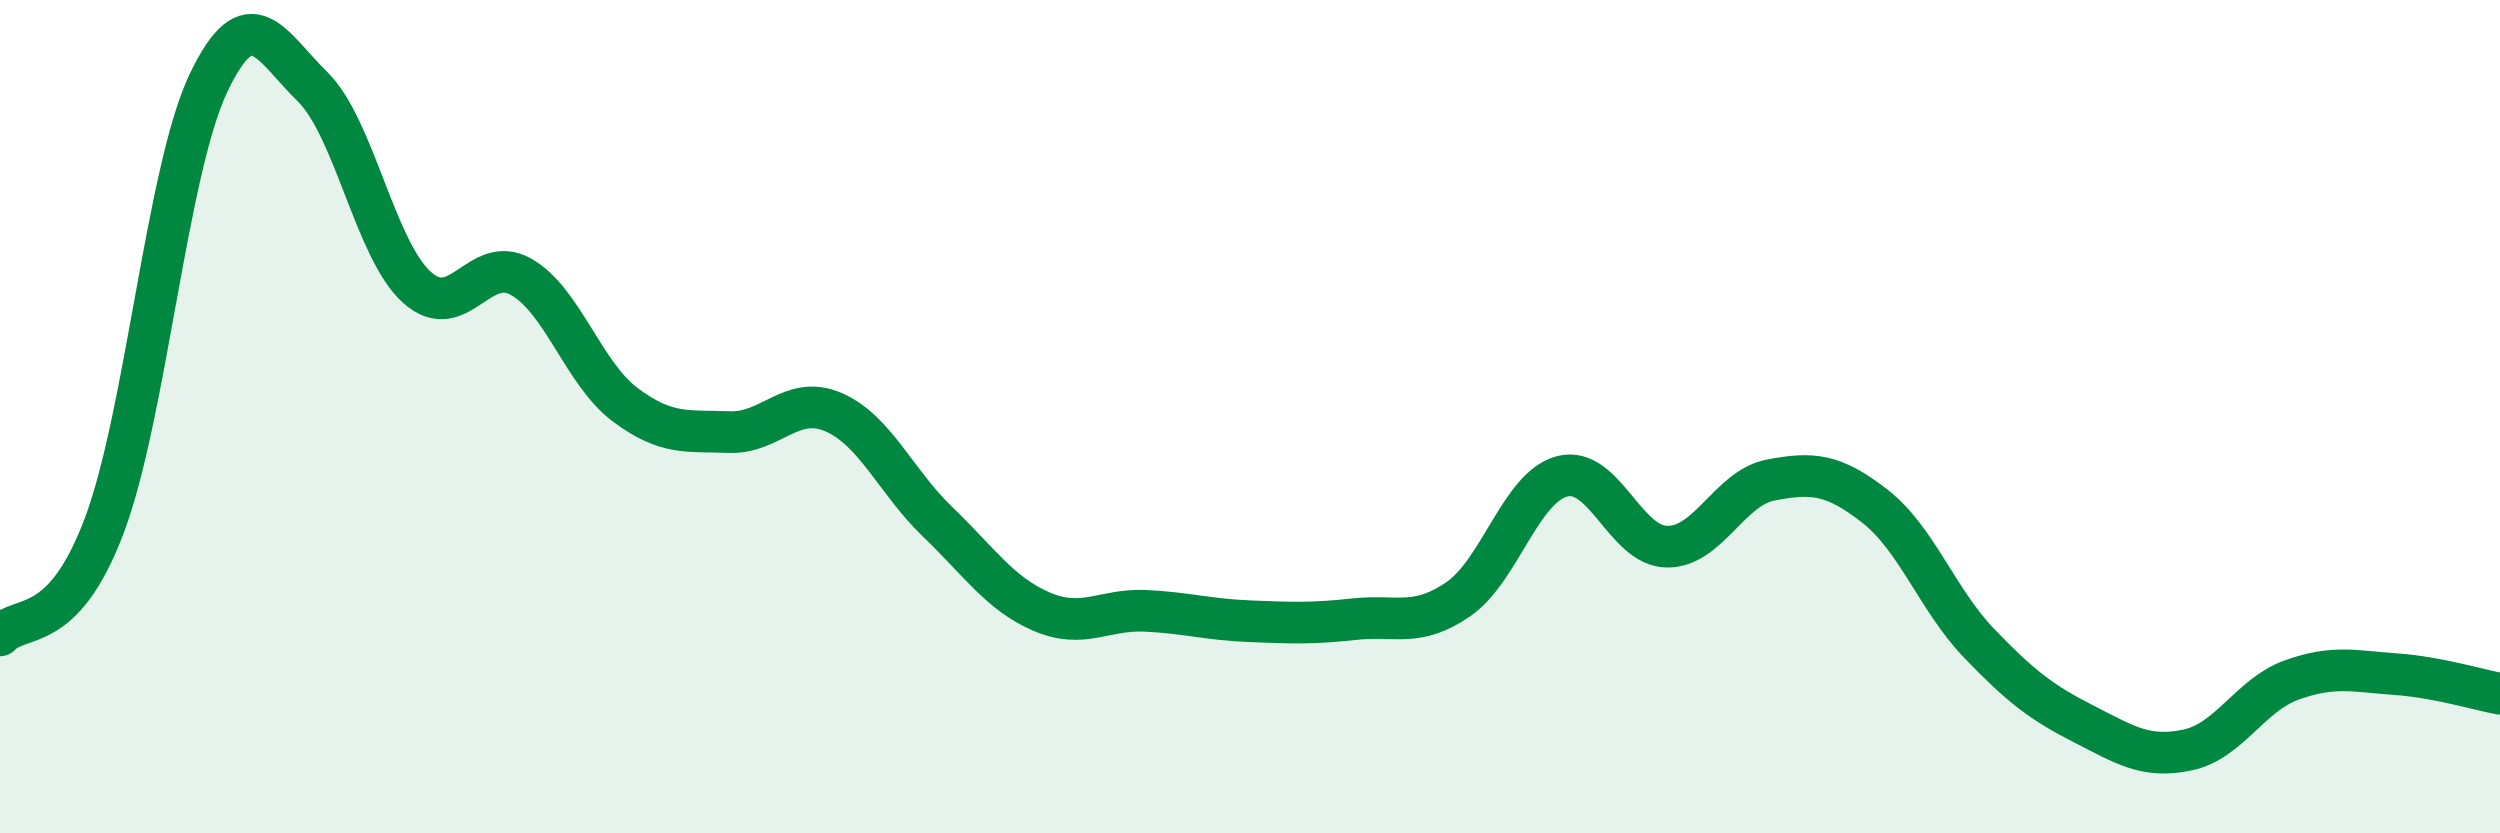 
    <svg width="60" height="20" viewBox="0 0 60 20" xmlns="http://www.w3.org/2000/svg">
      <path
        d="M 0,15.25 C 0.5,14.72 1.5,15.27 2.5,12.62 C 3.5,9.97 4,4.11 5,2 C 6,-0.11 6.5,1.1 7.5,2.08 C 8.5,3.06 9,5.98 10,6.89 C 11,7.8 11.5,6.08 12.5,6.64 C 13.5,7.2 14,8.96 15,9.71 C 16,10.46 16.5,10.33 17.5,10.37 C 18.5,10.41 19,9.46 20,9.89 C 21,10.32 21.5,11.56 22.5,12.52 C 23.5,13.48 24,14.25 25,14.68 C 26,15.11 26.5,14.61 27.5,14.66 C 28.5,14.71 29,14.87 30,14.91 C 31,14.95 31.5,14.97 32.5,14.86 C 33.5,14.75 34,15.07 35,14.38 C 36,13.69 36.5,11.68 37.5,11.43 C 38.5,11.18 39,13.1 40,13.12 C 41,13.14 41.5,11.71 42.5,11.52 C 43.5,11.33 44,11.37 45,12.15 C 46,12.93 46.5,14.4 47.5,15.44 C 48.5,16.48 49,16.86 50,17.37 C 51,17.88 51.5,18.21 52.5,18 C 53.5,17.79 54,16.68 55,16.32 C 56,15.96 56.5,16.11 57.5,16.18 C 58.5,16.25 59.5,16.56 60,16.65L60 20L0 20Z"
        fill="#008740"
        opacity="0.1"
        stroke-linecap="round"
        stroke-linejoin="round"
      />
      <path
        d="M 0,15.25 C 0.5,14.72 1.5,15.27 2.5,12.62 C 3.5,9.97 4,4.11 5,2 C 6,-0.11 6.5,1.1 7.5,2.08 C 8.5,3.06 9,5.98 10,6.89 C 11,7.8 11.5,6.08 12.5,6.64 C 13.5,7.2 14,8.96 15,9.71 C 16,10.46 16.5,10.33 17.5,10.37 C 18.5,10.41 19,9.46 20,9.89 C 21,10.32 21.5,11.56 22.5,12.52 C 23.5,13.48 24,14.25 25,14.68 C 26,15.11 26.5,14.61 27.5,14.66 C 28.5,14.71 29,14.87 30,14.91 C 31,14.95 31.5,14.97 32.5,14.86 C 33.5,14.75 34,15.07 35,14.38 C 36,13.69 36.5,11.68 37.5,11.43 C 38.5,11.18 39,13.1 40,13.12 C 41,13.14 41.5,11.71 42.5,11.52 C 43.5,11.33 44,11.37 45,12.15 C 46,12.93 46.5,14.4 47.5,15.44 C 48.5,16.48 49,16.86 50,17.37 C 51,17.88 51.5,18.21 52.5,18 C 53.5,17.79 54,16.68 55,16.32 C 56,15.96 56.5,16.11 57.5,16.18 C 58.5,16.25 59.5,16.56 60,16.65"
        stroke="#008740"
        stroke-width="1"
        fill="none"
        stroke-linecap="round"
        stroke-linejoin="round"
      />
    </svg>
  